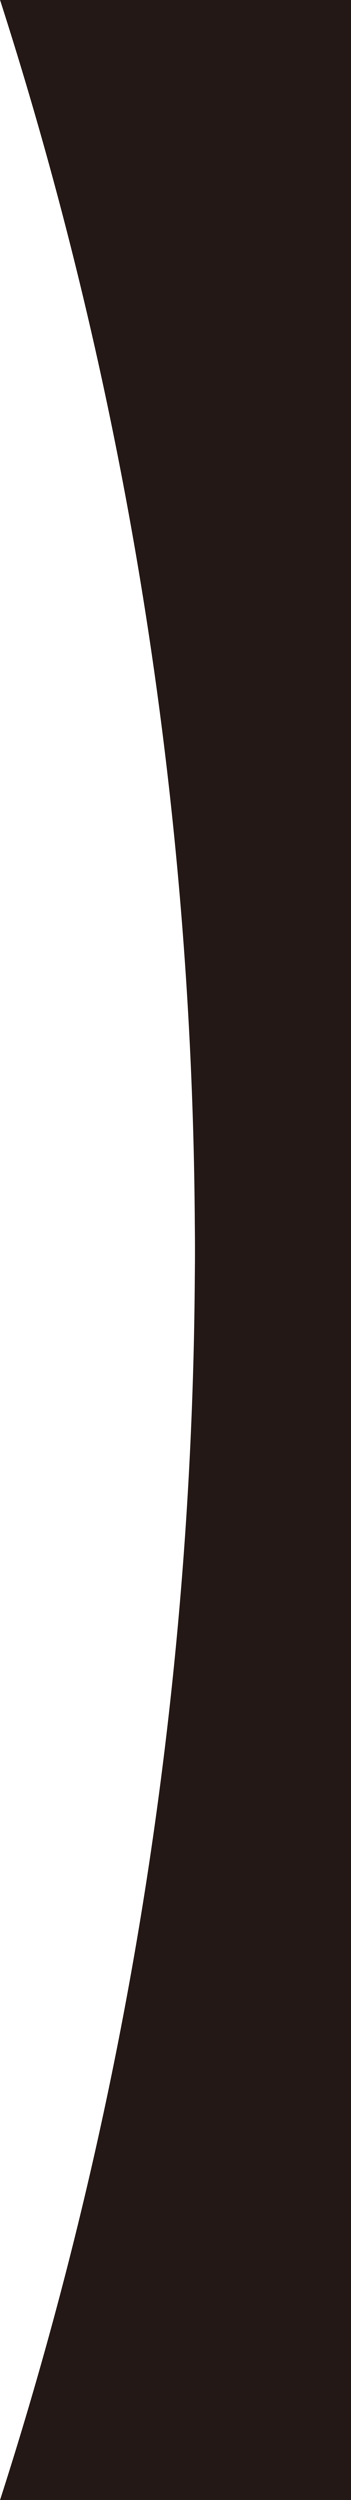 <?xml version="1.0" encoding="utf-8"?>
<!-- Generator: Adobe Illustrator 16.0.4, SVG Export Plug-In . SVG Version: 6.00 Build 0)  -->
<!DOCTYPE svg PUBLIC "-//W3C//DTD SVG 1.1//EN" "http://www.w3.org/Graphics/SVG/1.1/DTD/svg11.dtd">
<svg version="1.1" id="レイヤー_1" xmlns="http://www.w3.org/2000/svg" xmlns:xlink="http://www.w3.org/1999/xlink" x="0px"
	 y="0px" width="703px" height="5000px" viewBox="0 0 703 5000" enable-background="new 0 0 703 5000" xml:space="preserve">
<g>
	<g>
		<path fill="#231815" d="M703,0H0.108c248.156,771.447,384.484,1593.01,390.05,2445.646c0.208,18.103,0.343,36.211,0.343,54.356
			c0,18.14-0.135,36.255-0.343,54.364C384.592,3406.997,248.264,4228.553,0.108,5000H703V0z"/>
	</g>
</g>
</svg>
